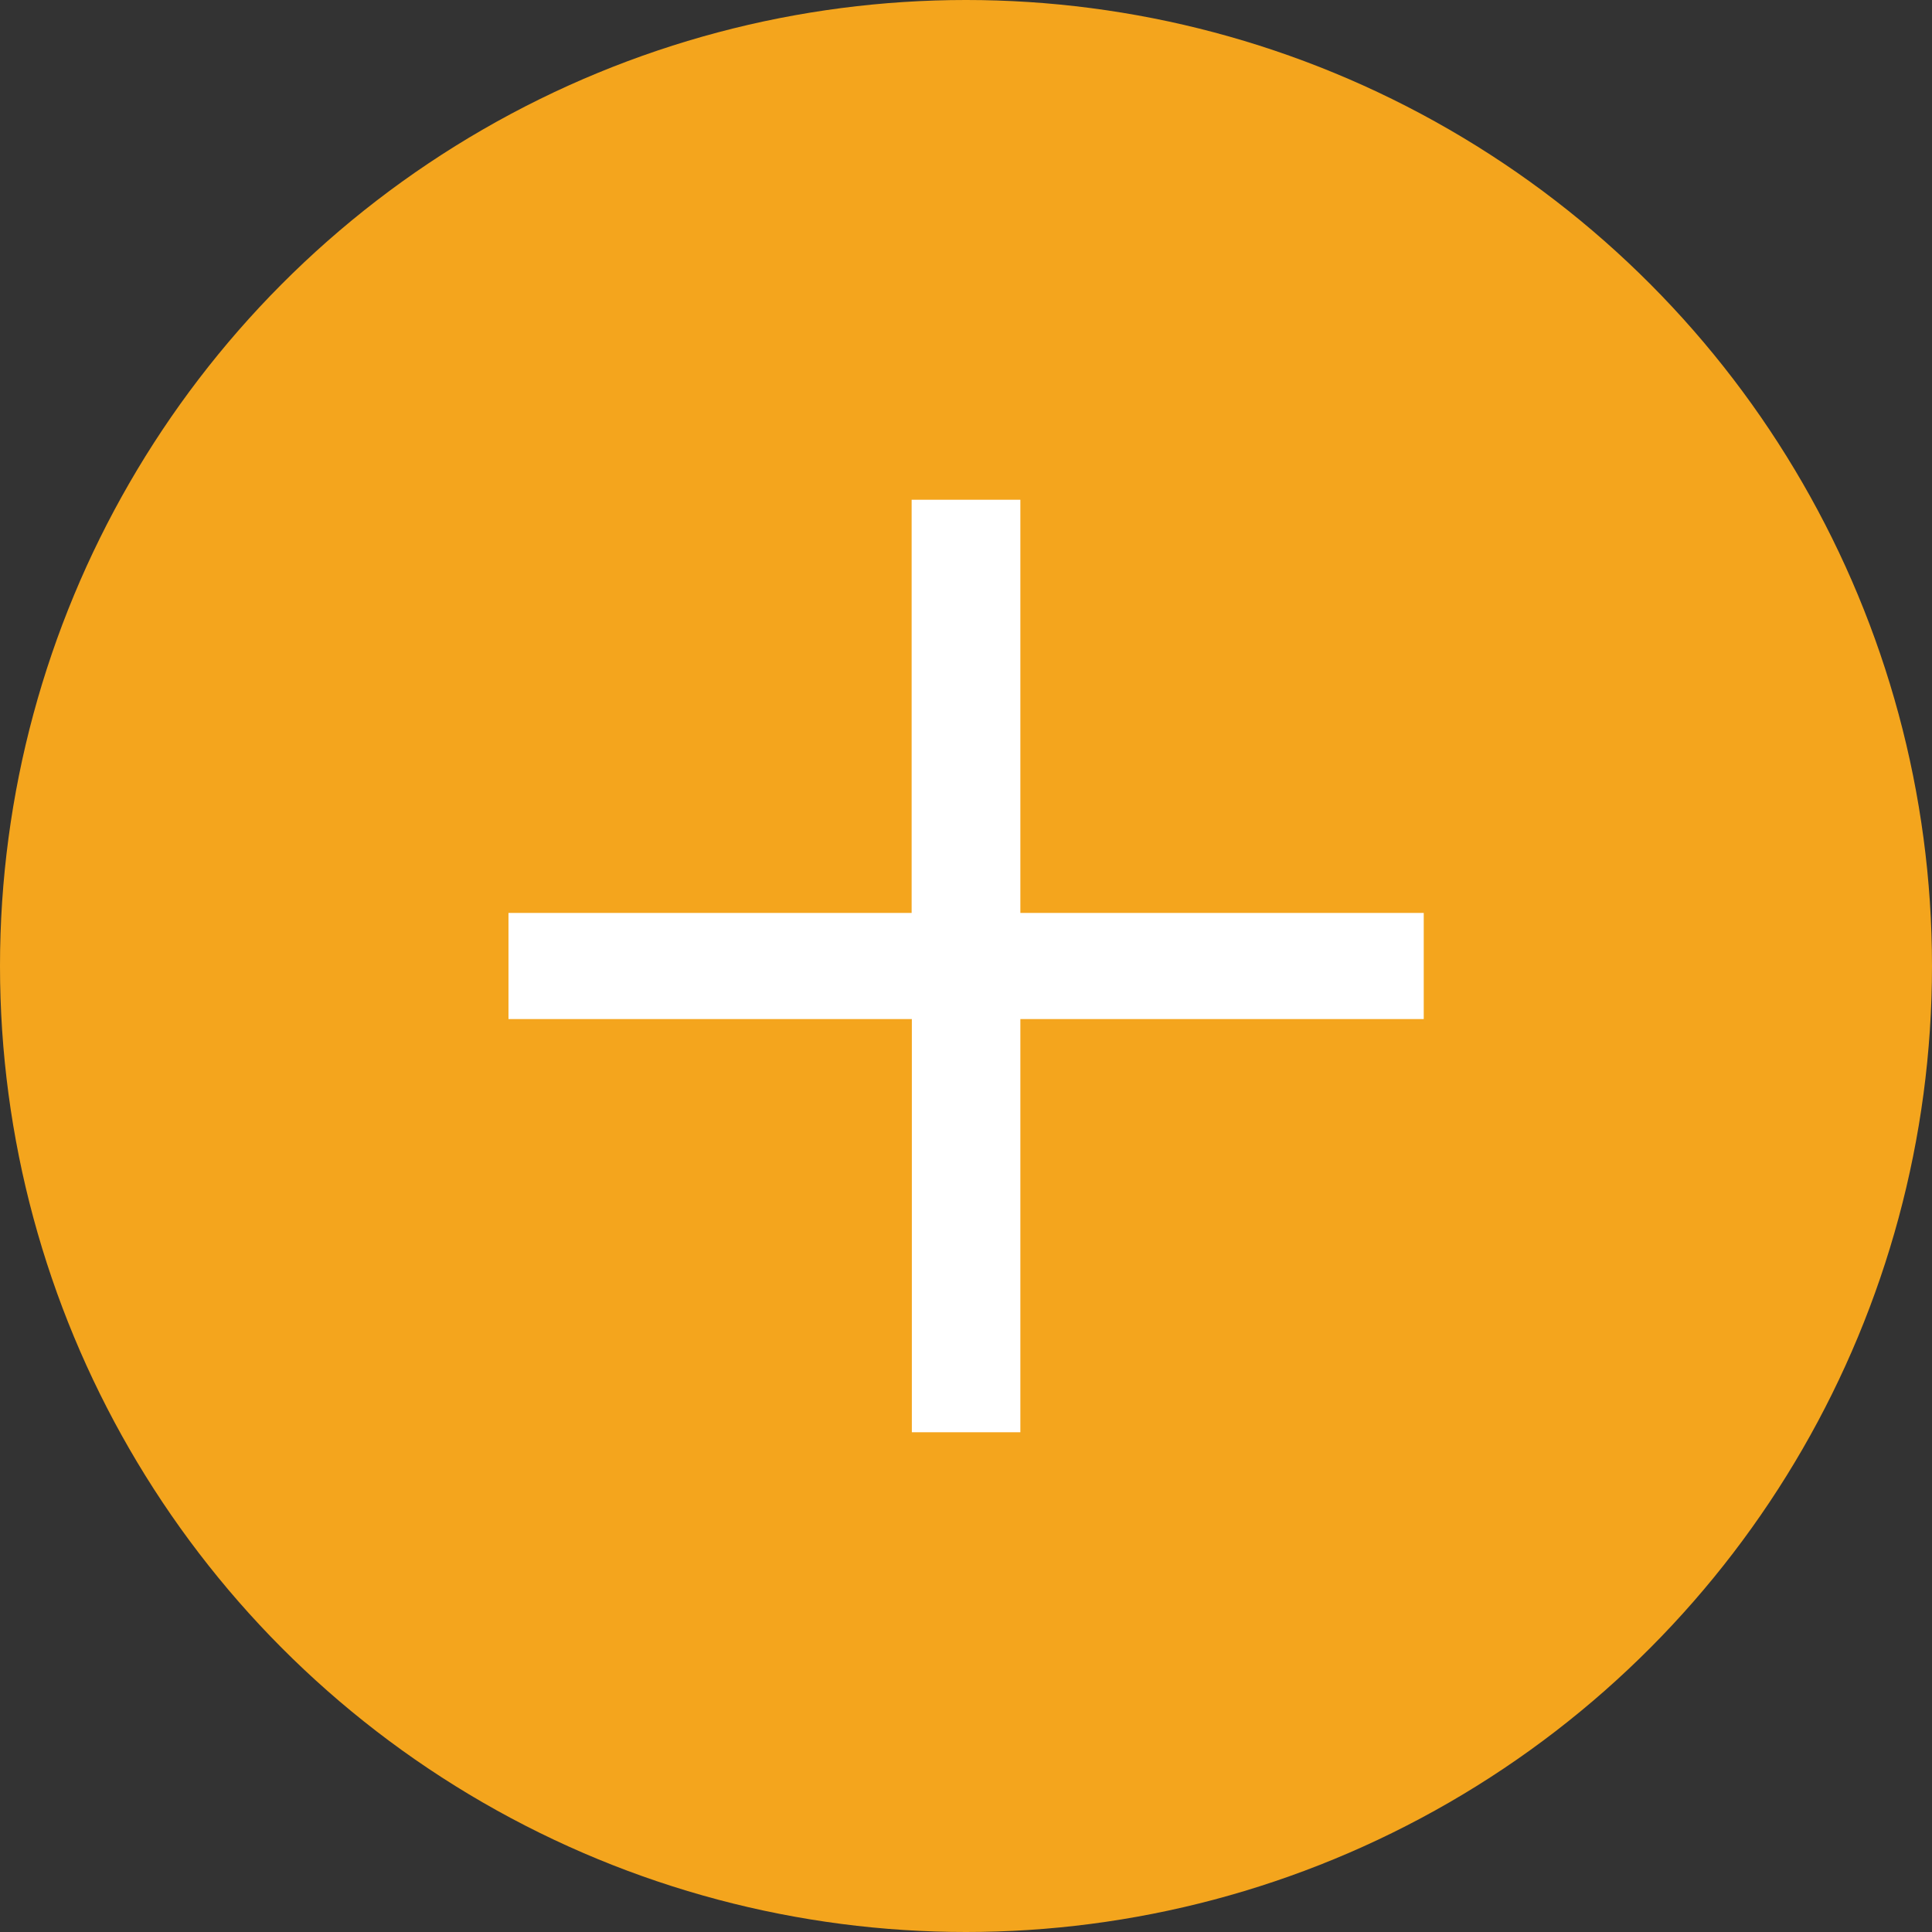 <?xml version="1.0" encoding="UTF-8"?>
<svg id="Layer_2" data-name="Layer 2" xmlns="http://www.w3.org/2000/svg" viewBox="0 0 90.62 90.62">
  <rect x="0" y="0" width="90.62" height="90.62" fill="#333333" stroke="none"/>
  <defs>
    <style>
      .cls-1 {
        fill: #fff;
      }

      .cls-2 {
        fill: #f4a51d;
      }
    </style>
  </defs>
  <g id="Layer_1-2" data-name="Layer 1">
    <g>
      <circle class="cls-2" cx="45.31" cy="45.31" r="45.31"/>
      <path class="cls-1" d="M47.86,23.44v19.38h18.92v4.98h-18.92v19.38h-5.09v-19.38H23.85v-4.98h18.91V23.44h5.09Z"/>
    </g>
  </g>
</svg>